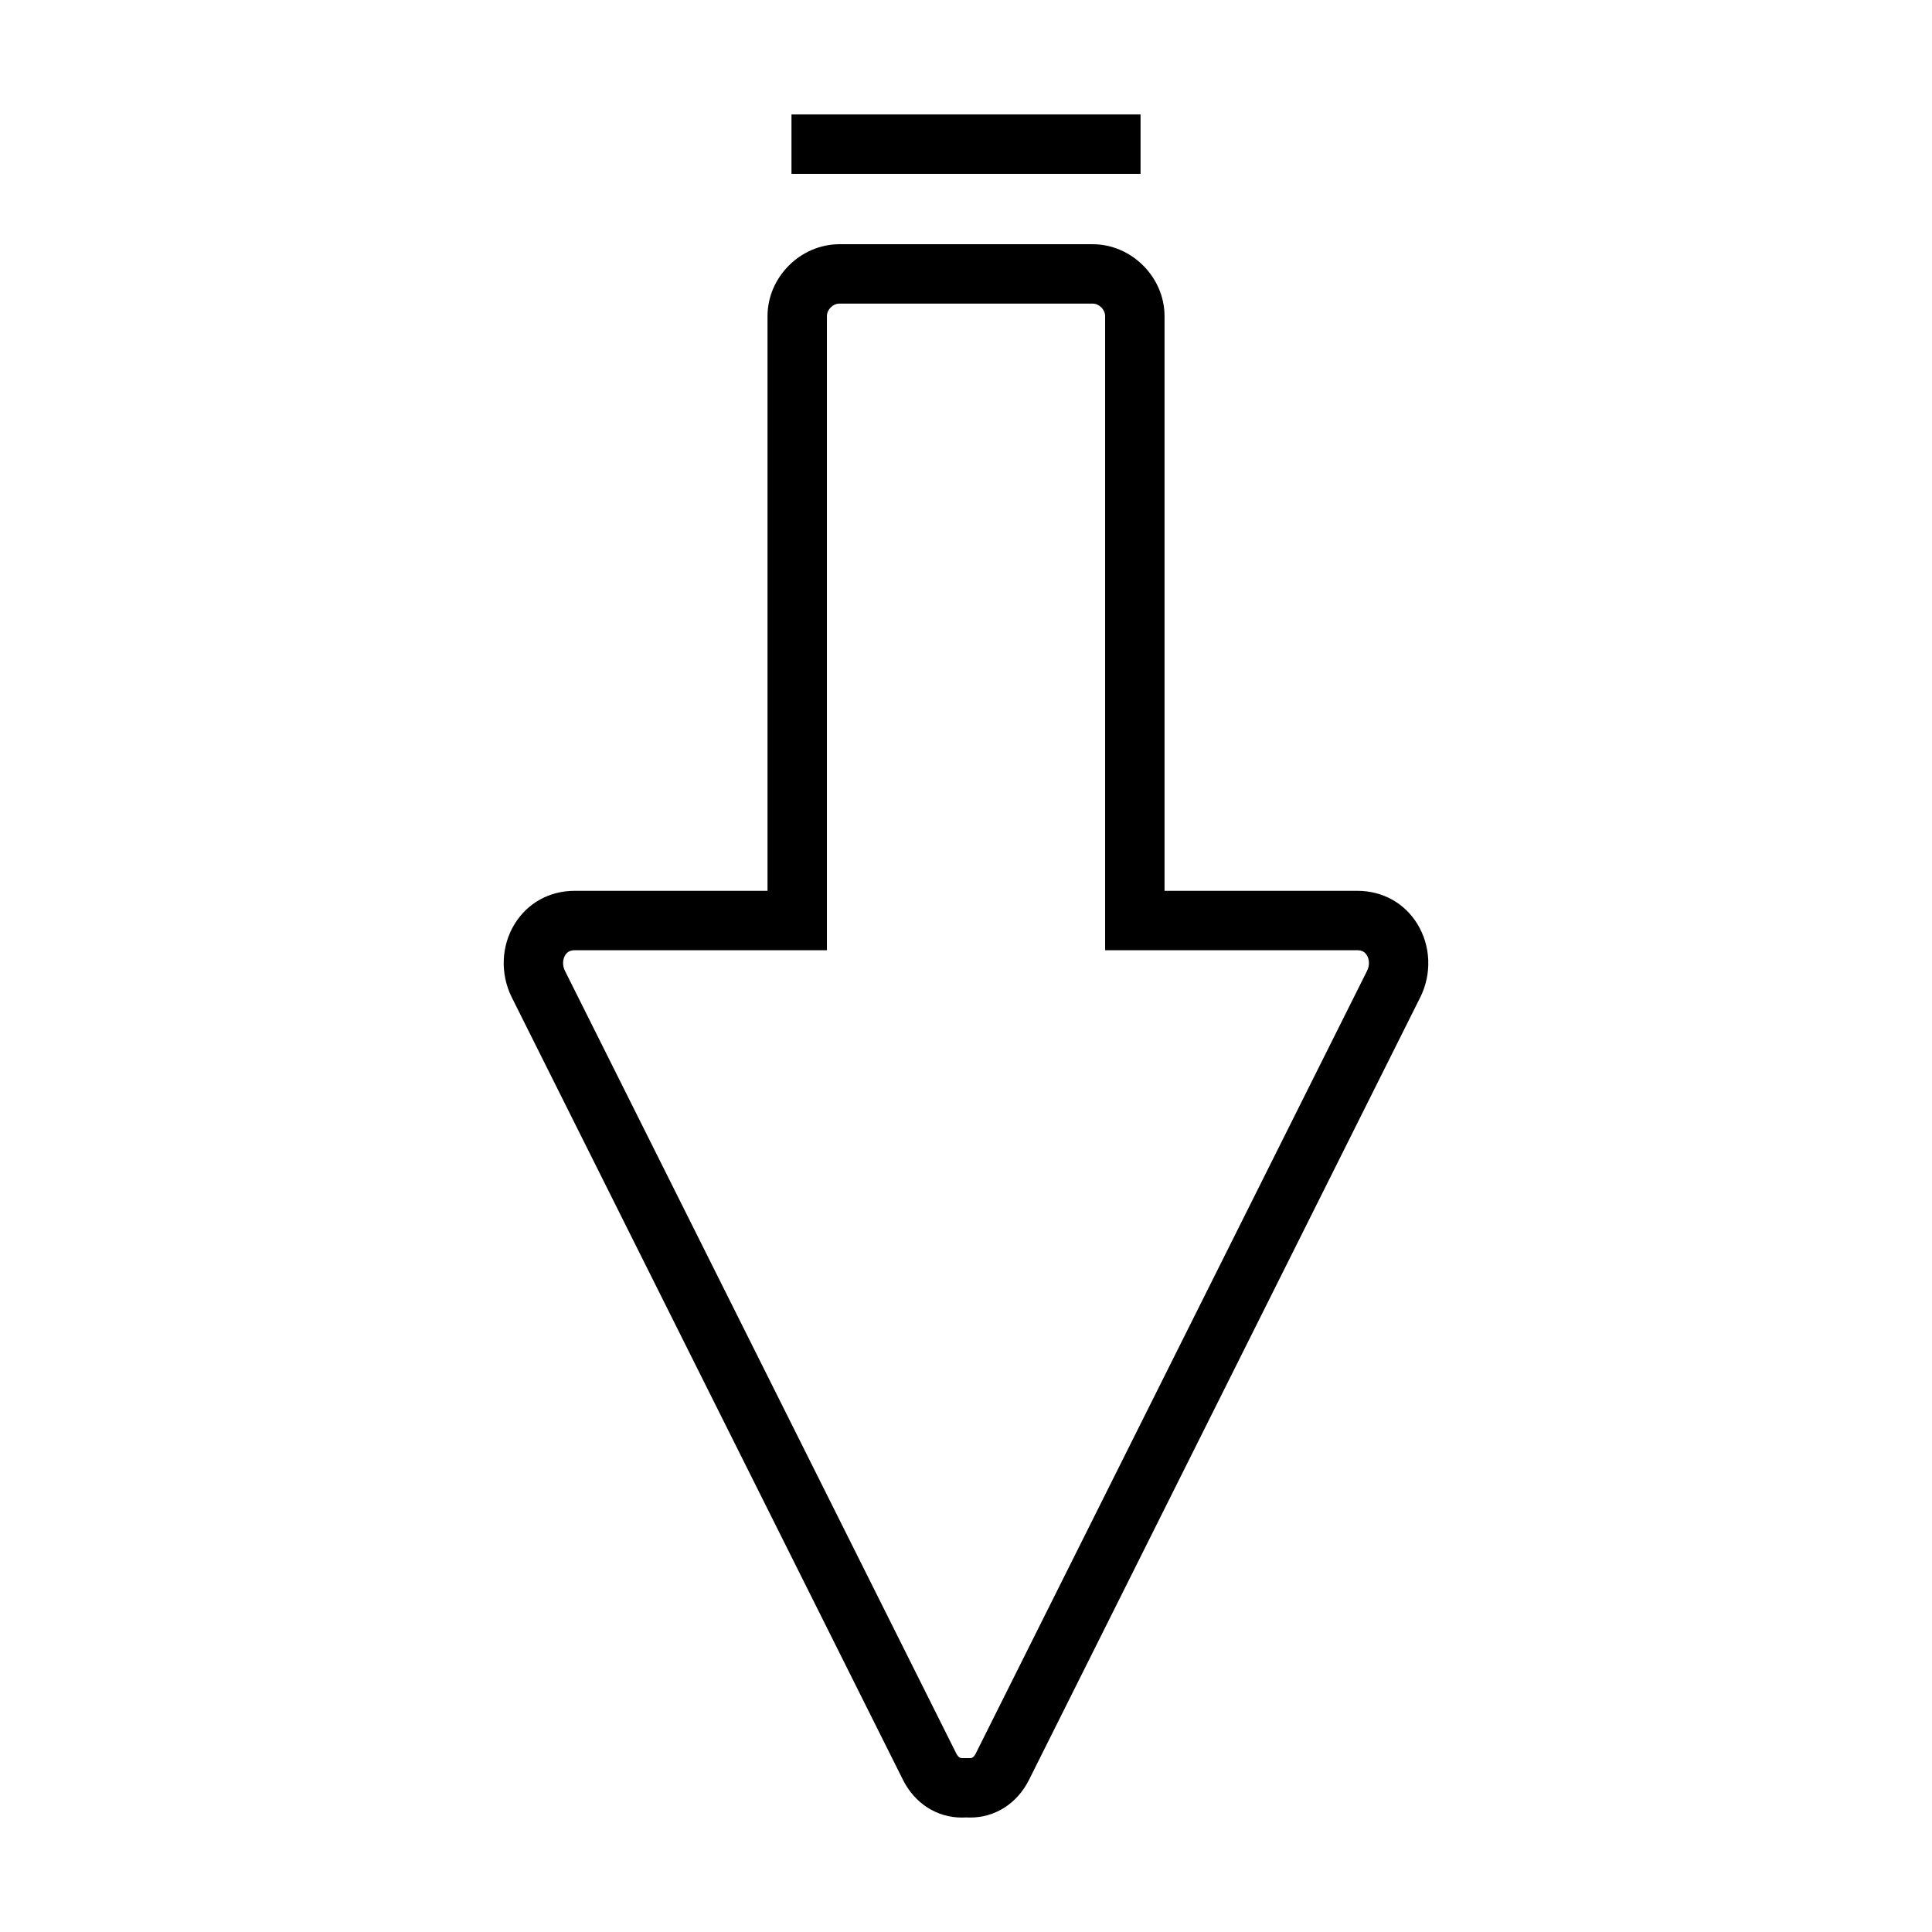 <?xml version="1.0" encoding="UTF-8"?>
<!-- Uploaded to: ICON Repo, www.iconrepo.com, Generator: ICON Repo Mixer Tools -->
<svg fill="#000000" width="800px" height="800px" version="1.1" viewBox="144 144 512 512" xmlns="http://www.w3.org/2000/svg">
 <g>
  <path d="m519.61 388.85c-3.441-5.578-9.254-8.773-15.922-8.773h-51.074v-152.3c0-10.328-8.727-19.055-19.055-19.055h-67.105c-10.328 0-19.055 8.727-19.055 19.055v152.3h-51.094c-6.664 0-12.465 3.195-15.91 8.77-3.578 5.789-3.871 13.234-0.777 19.445l103.68 207.39c3.137 6.254 8.965 9.992 15.605 9.992 0.363 0 0.73-0.016 1.098-0.035 0.367 0.02 0.734 0.031 1.098 0.031 6.641 0 12.469-3.731 15.598-9.988l103.69-207.39c3.098-6.199 2.797-13.645-0.781-19.438zm-13.309 12.406-103.68 207.37c-0.652 1.289-1.188 1.289-1.543 1.289h-2.125c-0.301 0-0.914 0-1.562-1.285l-103.69-207.38c-0.668-1.34-0.637-2.961 0.09-4.129 0.34-0.555 0.98-1.301 2.523-1.301h66.828v-168.05c0-1.738 1.578-3.312 3.312-3.312h67.102c1.73 0 3.312 1.578 3.312 3.312v168.05h66.824c1.543 0 2.184 0.75 2.535 1.324 0.715 1.156 0.746 2.769 0.07 4.113z"/>
  <path d="m353.75 174.33h92.508v15.742h-92.508z"/>
 </g>
</svg>